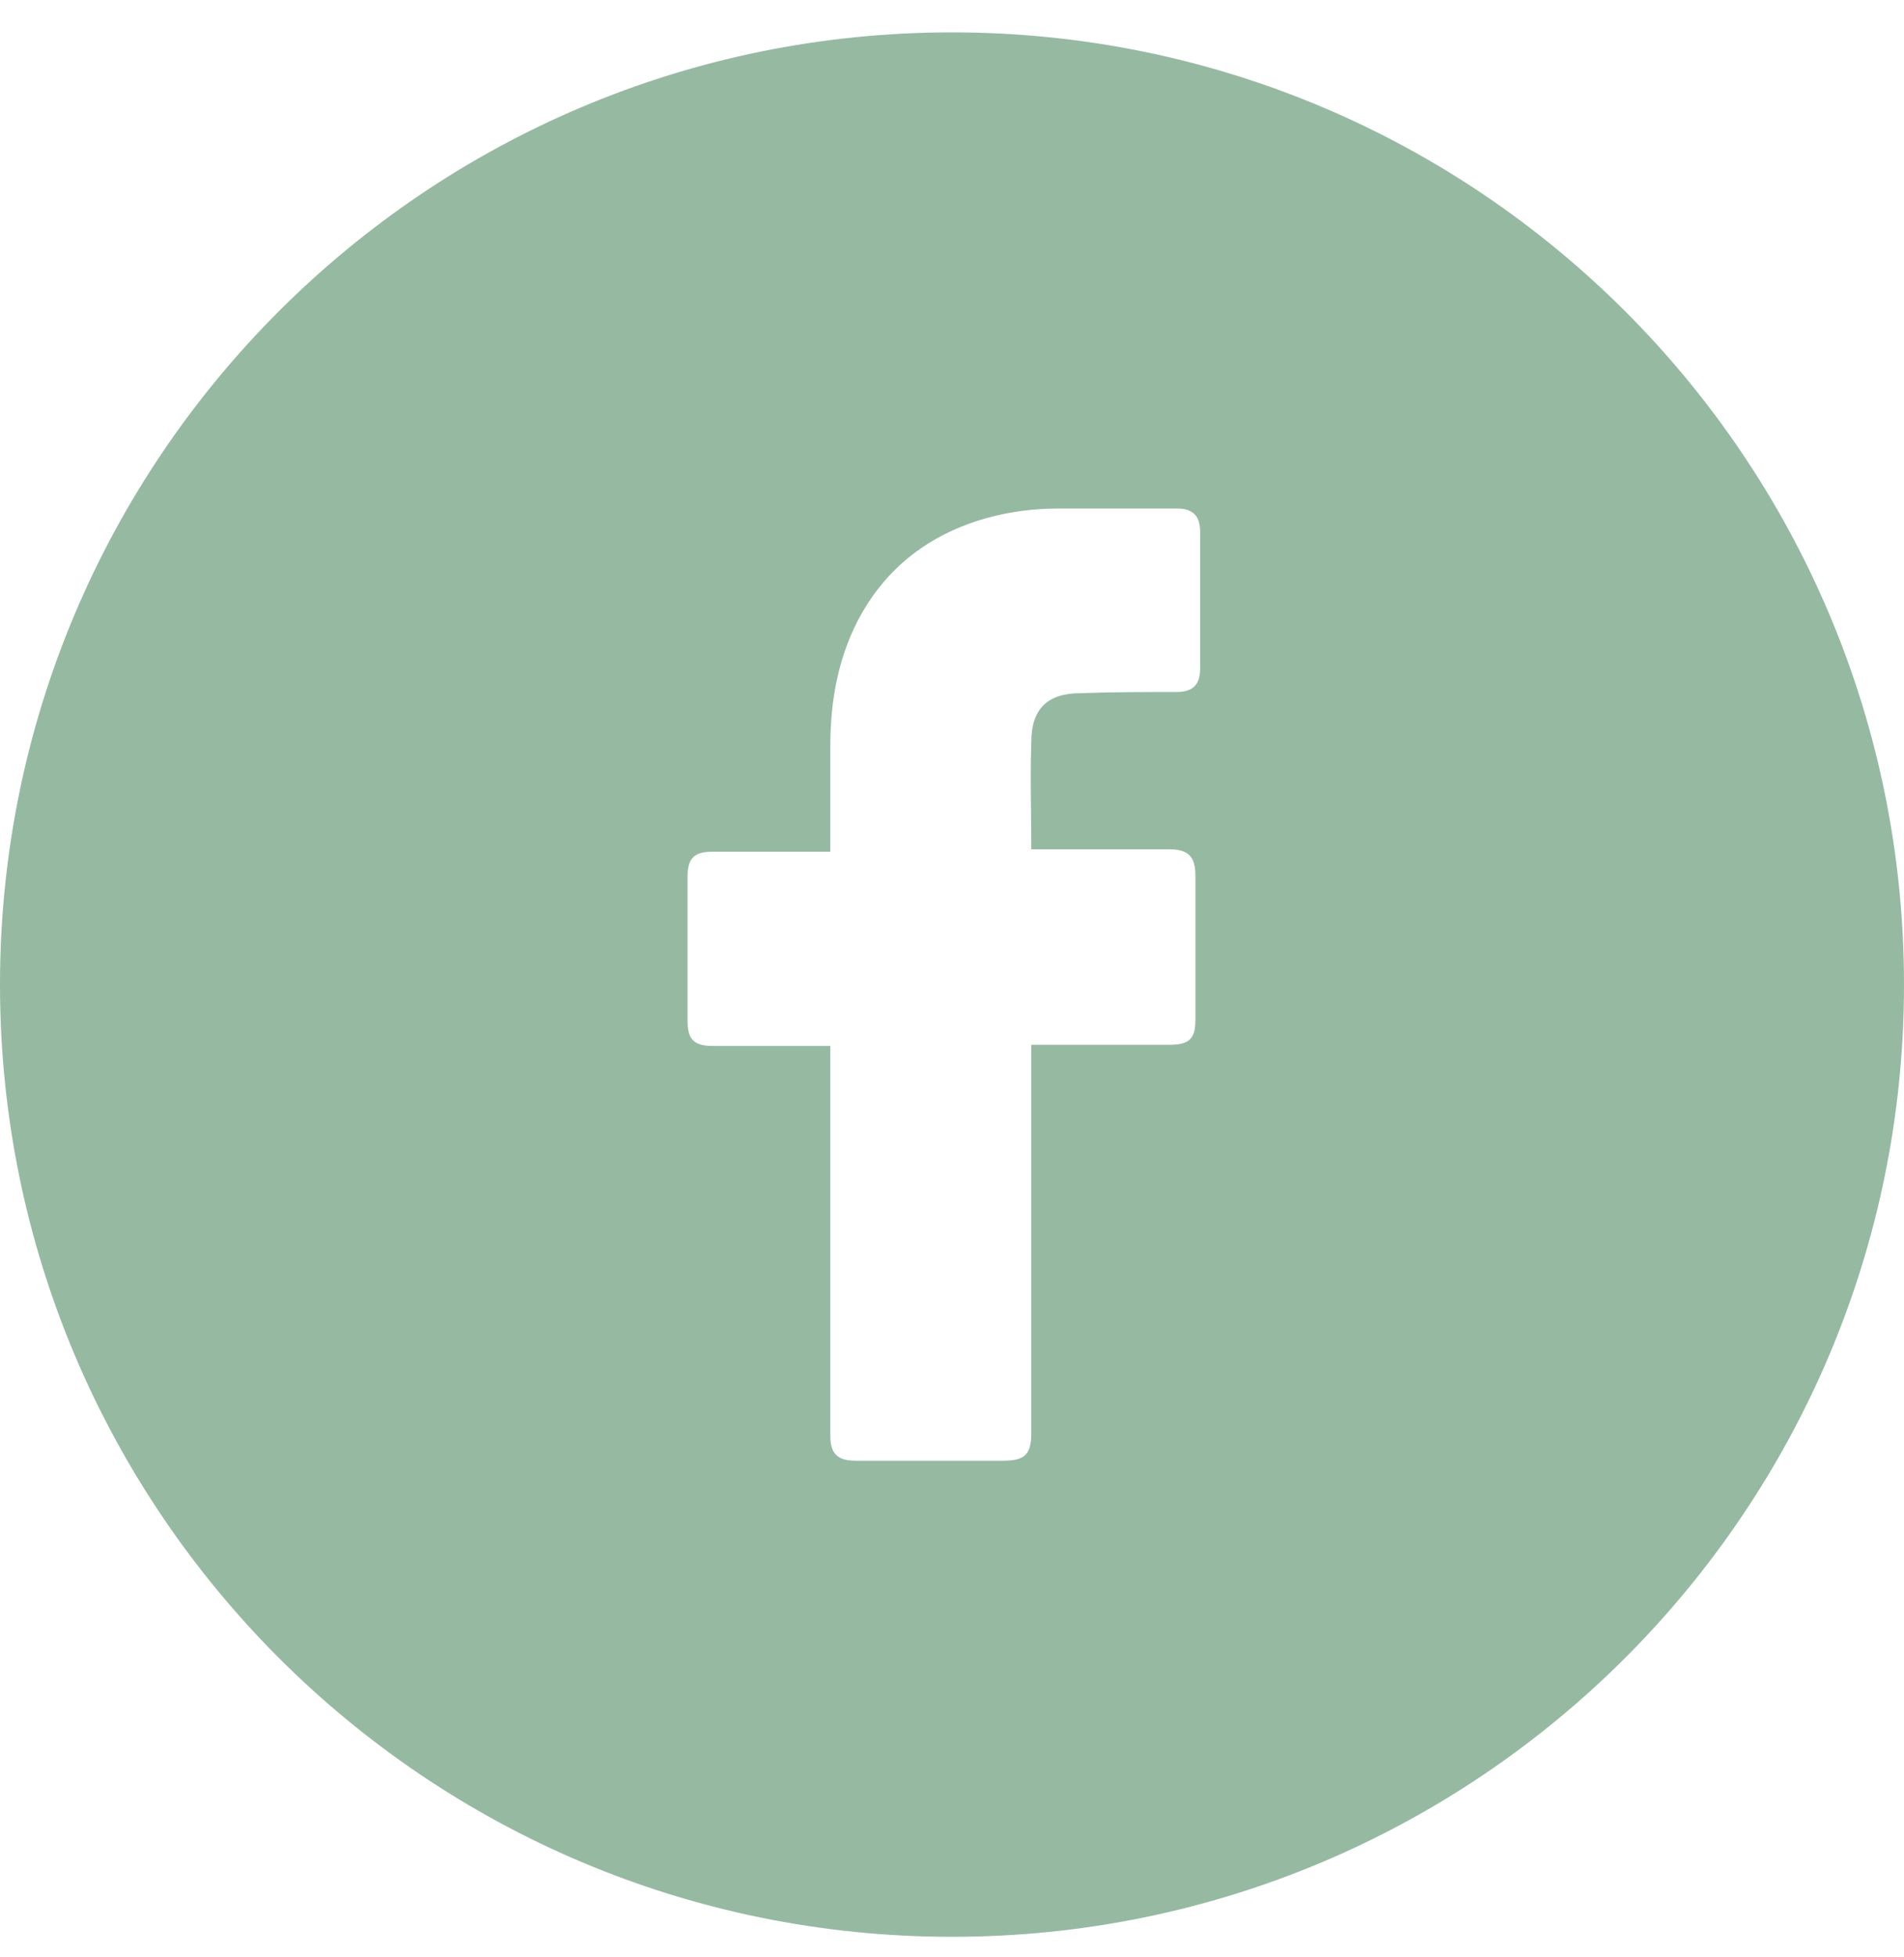 <svg xmlns="http://www.w3.org/2000/svg" width="36" height="37" viewBox="0 0 36 37" fill="none">
  <path fill-rule="evenodd" clip-rule="evenodd" d="M18 36.612C27.941 36.612 36 28.553 36 18.612C36 8.671 27.941 0.612 18 0.612C8.059 0.612 0 8.671 0 18.612C0 28.553 8.059 36.612 18 36.612ZM13.472 19.772H15.699V27.139C15.699 27.477 15.834 27.612 16.171 27.612H18.982C19.387 27.612 19.499 27.477 19.499 27.094V19.75H22.108C22.49 19.75 22.602 19.637 22.602 19.276V16.55C22.602 16.19 22.467 16.055 22.108 16.055H19.499C19.499 15.819 19.497 15.589 19.494 15.362C19.489 14.914 19.484 14.475 19.499 14.027C19.499 13.396 19.814 13.104 20.421 13.104C21.028 13.081 21.635 13.081 22.242 13.081C22.557 13.081 22.692 12.946 22.692 12.631V10.062C22.692 9.747 22.557 9.612 22.242 9.612H20.039C19.432 9.612 18.869 9.702 18.307 9.905C17.453 10.22 16.778 10.761 16.306 11.572C15.856 12.36 15.699 13.216 15.699 14.117V16.1H13.472C13.135 16.1 13 16.213 13 16.573V19.299C13 19.637 13.112 19.772 13.472 19.772Z" fill="#96B9A2"/>
</svg>